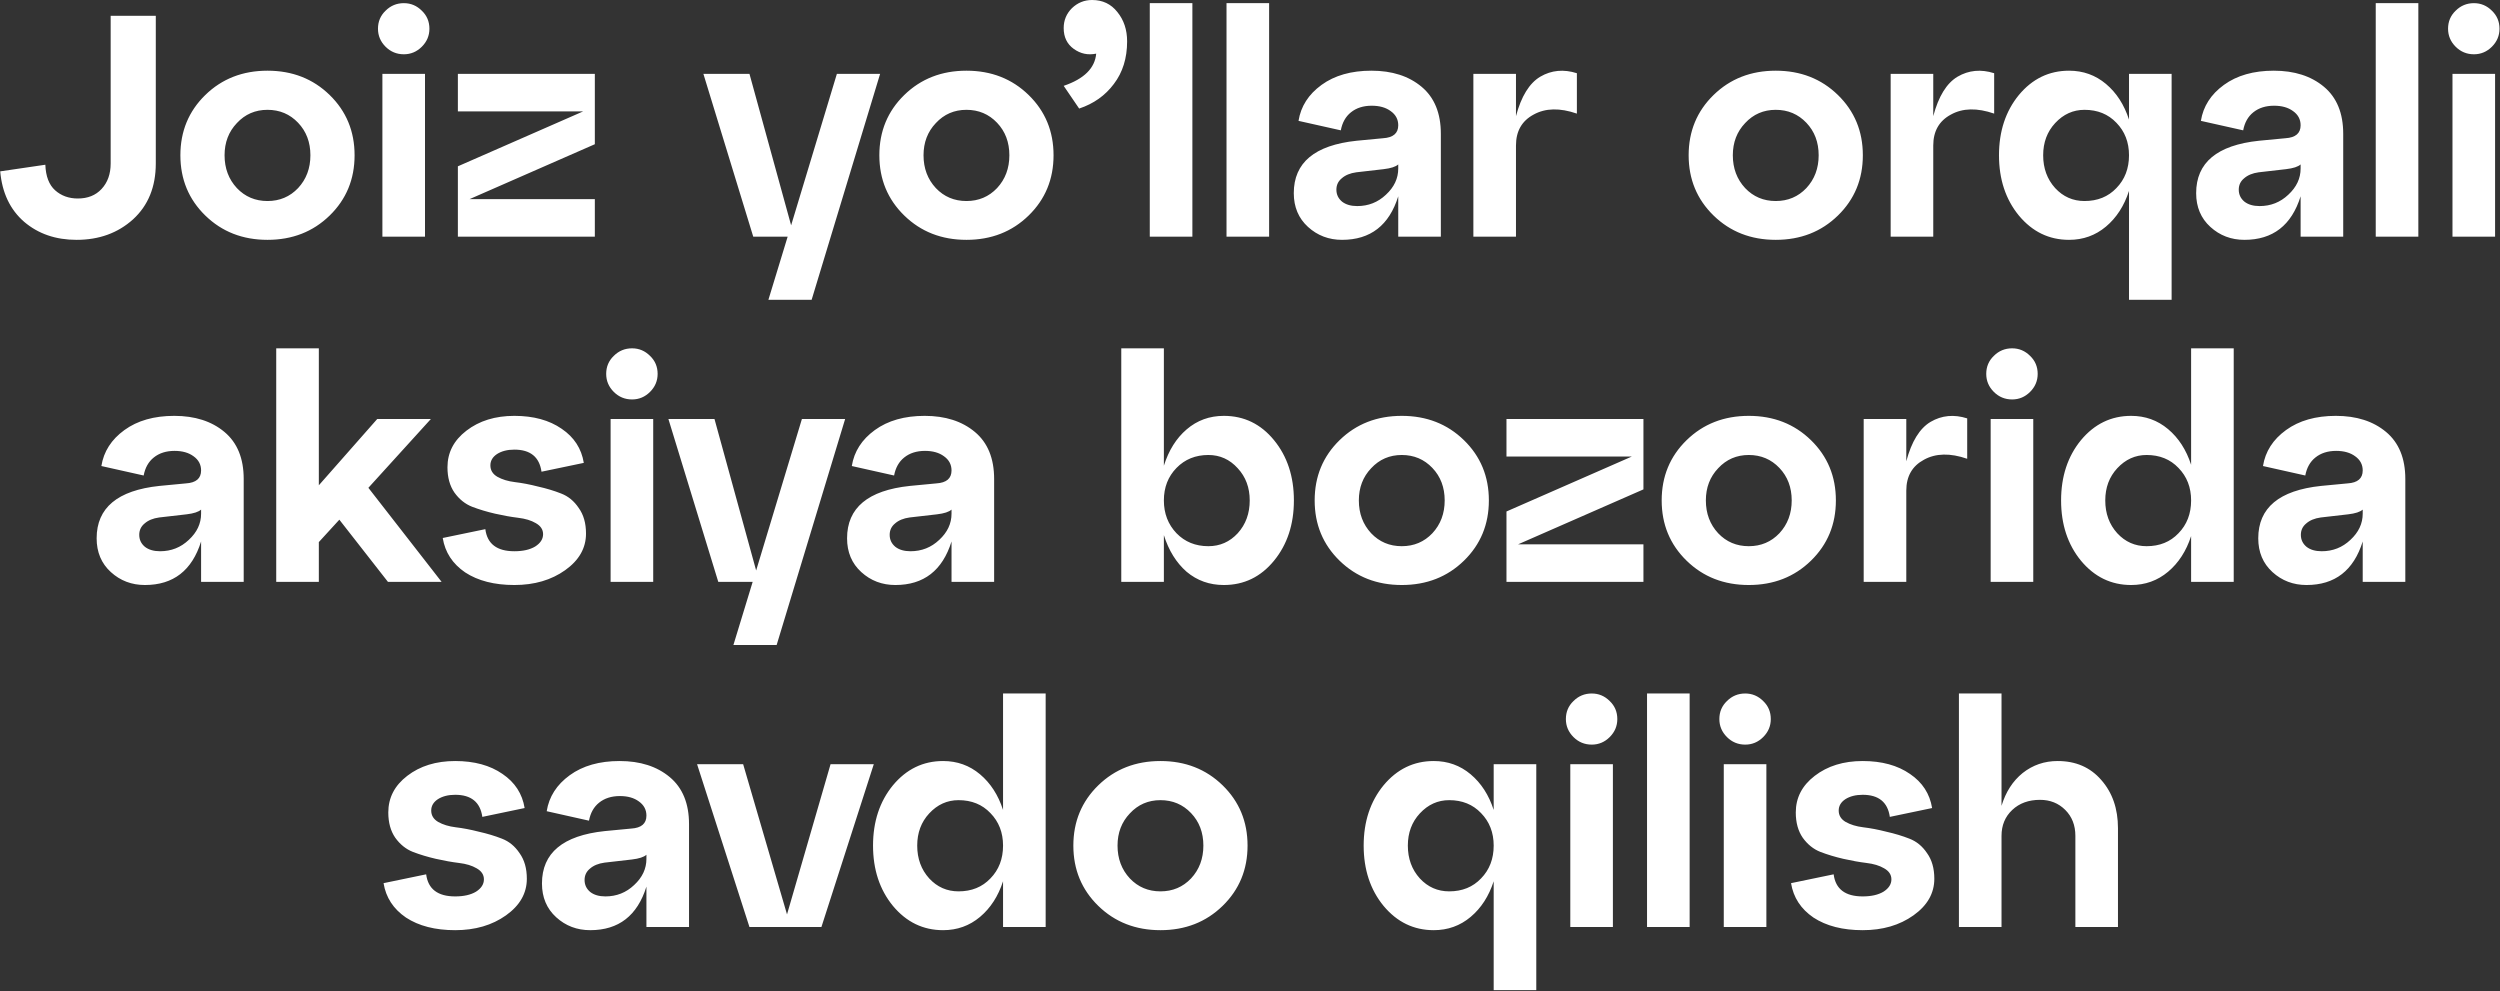 <?xml version="1.0" encoding="UTF-8"?> <svg xmlns="http://www.w3.org/2000/svg" width="507" height="201" viewBox="0 0 507 201" fill="none"><rect x="0" y="0" width="507" height="201" fill="#333333" stroke="none"/><path d="M0.043 34.752L9.195 33.408C9.281 35.755 9.942 37.483 11.179 38.592C12.417 39.701 13.953 40.256 15.787 40.256C17.793 40.256 19.393 39.616 20.587 38.336C21.825 37.013 22.443 35.285 22.443 33.152V3.2H31.595V33.152C31.595 37.888 30.059 41.664 26.987 44.48C23.915 47.253 20.097 48.64 15.531 48.64C11.307 48.64 7.766 47.424 4.907 44.992C2.049 42.517 0.427 39.104 0.043 34.752ZM41.638 43.712C38.268 40.427 36.582 36.352 36.582 31.488C36.582 26.624 38.268 22.549 41.638 19.264C45.009 15.979 49.212 14.336 54.246 14.336C59.281 14.336 63.484 15.979 66.854 19.264C70.225 22.549 71.91 26.624 71.91 31.488C71.91 36.352 70.225 40.427 66.854 43.712C63.484 46.997 59.281 48.64 54.246 48.64C49.212 48.64 45.009 46.997 41.638 43.712ZM45.542 31.488C45.542 34.133 46.374 36.352 48.038 38.144C49.702 39.893 51.772 40.768 54.246 40.768C56.721 40.768 58.79 39.893 60.454 38.144C62.118 36.352 62.95 34.133 62.95 31.488C62.95 28.843 62.118 26.645 60.454 24.896C58.79 23.147 56.721 22.272 54.246 22.272C51.772 22.272 49.702 23.168 48.038 24.96C46.374 26.709 45.542 28.885 45.542 31.488ZM76.654 5.824C76.654 4.373 77.166 3.157 78.19 2.176C79.214 1.152 80.451 0.64 81.902 0.64C83.31 0.64 84.526 1.152 85.55 2.176C86.574 3.157 87.086 4.373 87.086 5.824C87.086 7.232 86.574 8.448 85.55 9.472C84.526 10.496 83.31 11.008 81.902 11.008C80.451 11.008 79.214 10.496 78.19 9.472C77.166 8.448 76.654 7.232 76.654 5.824ZM86.19 48H77.55V14.976H86.19V48ZM92.856 14.976H120.632V29.248L95.224 40.384H120.632V48H92.856V33.728L118.264 22.592H92.856V14.976ZM160.439 45.696L169.719 14.976H178.487L164.599 60.8H155.831L159.735 48H152.759L142.647 14.976H151.991L160.439 45.696ZM183.388 43.712C180.018 40.427 178.332 36.352 178.332 31.488C178.332 26.624 180.018 22.549 183.388 19.264C186.759 15.979 190.962 14.336 195.996 14.336C201.031 14.336 205.234 15.979 208.604 19.264C211.975 22.549 213.66 26.624 213.66 31.488C213.66 36.352 211.975 40.427 208.604 43.712C205.234 46.997 201.031 48.64 195.996 48.64C190.962 48.64 186.759 46.997 183.388 43.712ZM187.292 31.488C187.292 34.133 188.124 36.352 189.788 38.144C191.452 39.893 193.522 40.768 195.996 40.768C198.471 40.768 200.54 39.893 202.204 38.144C203.868 36.352 204.7 34.133 204.7 31.488C204.7 28.843 203.868 26.645 202.204 24.896C200.54 23.147 198.471 22.272 195.996 22.272C193.522 22.272 191.452 23.168 189.788 24.96C188.124 26.709 187.292 28.885 187.292 31.488ZM221.476 -3.8147e-06C223.61 -3.8147e-06 225.316 0.811 226.596 2.432C227.919 4.053 228.58 6.037 228.58 8.384C228.58 11.797 227.684 14.677 225.892 17.024C224.143 19.371 221.796 21.035 218.852 22.016L215.716 17.408C219.855 16 222.052 13.824 222.308 10.88C220.644 11.221 219.13 10.901 217.764 9.92C216.399 8.939 215.716 7.531 215.716 5.696C215.716 4.117 216.271 2.773 217.38 1.664C218.532 0.555 219.898 -3.8147e-06 221.476 -3.8147e-06ZM241.815 48H233.175V0.64H241.815V48ZM257.377 48H248.737V0.64H257.377V48ZM278.124 14.336C282.305 14.336 285.697 15.424 288.3 17.6C290.902 19.776 292.204 22.955 292.204 27.136V48H283.564V39.808C281.729 45.696 277.932 48.64 272.172 48.64C269.484 48.64 267.18 47.765 265.26 46.016C263.34 44.267 262.38 41.984 262.38 39.168C262.38 32.981 266.625 29.44 275.116 28.544L280.492 28.032C282.54 27.904 283.564 27.029 283.564 25.408C283.564 24.213 283.052 23.253 282.028 22.528C281.046 21.803 279.766 21.44 278.188 21.44C276.481 21.44 275.073 21.888 273.964 22.784C272.897 23.637 272.214 24.853 271.916 26.432L263.34 24.512C263.809 21.568 265.366 19.136 268.012 17.216C270.657 15.296 274.028 14.336 278.124 14.336ZM275.244 41.792C277.505 41.792 279.446 41.024 281.068 39.488C282.732 37.952 283.564 36.181 283.564 34.176V33.344C283.052 33.813 282.07 34.133 280.62 34.304L275.052 34.944C273.814 35.115 272.833 35.52 272.108 36.16C271.382 36.757 271.02 37.525 271.02 38.464C271.02 39.445 271.404 40.256 272.172 40.896C272.94 41.493 273.964 41.792 275.244 41.792ZM307.44 14.976V23.552C308.506 19.541 310.149 16.875 312.368 15.552C314.629 14.229 317.104 13.995 319.792 14.848V23.04C316.336 21.845 313.413 21.909 311.024 23.232C308.634 24.512 307.44 26.603 307.44 29.504V48H298.8V14.976H307.44ZM347.513 43.712C344.143 40.427 342.457 36.352 342.457 31.488C342.457 26.624 344.143 22.549 347.513 19.264C350.884 15.979 355.087 14.336 360.121 14.336C365.156 14.336 369.359 15.979 372.729 19.264C376.1 22.549 377.785 26.624 377.785 31.488C377.785 36.352 376.1 40.427 372.729 43.712C369.359 46.997 365.156 48.64 360.121 48.64C355.087 48.64 350.884 46.997 347.513 43.712ZM351.417 31.488C351.417 34.133 352.249 36.352 353.913 38.144C355.577 39.893 357.647 40.768 360.121 40.768C362.596 40.768 364.665 39.893 366.329 38.144C367.993 36.352 368.825 34.133 368.825 31.488C368.825 28.843 367.993 26.645 366.329 24.896C364.665 23.147 362.596 22.272 360.121 22.272C357.647 22.272 355.577 23.168 353.913 24.96C352.249 26.709 351.417 28.885 351.417 31.488ZM392.065 14.976V23.552C393.131 19.541 394.774 16.875 396.993 15.552C399.254 14.229 401.729 13.995 404.417 14.848V23.04C400.961 21.845 398.038 21.909 395.649 23.232C393.259 24.512 392.065 26.603 392.065 29.504V48H383.425V14.976H392.065ZM431.763 24.256V14.976H440.403V60.8H431.763V38.72C430.781 41.749 429.224 44.16 427.091 45.952C424.957 47.744 422.461 48.64 419.603 48.64C415.549 48.64 412.157 46.997 409.427 43.712C406.739 40.427 405.395 36.352 405.395 31.488C405.395 26.624 406.739 22.549 409.427 19.264C412.157 15.979 415.549 14.336 419.603 14.336C422.461 14.336 424.957 15.232 427.091 17.024C429.224 18.816 430.781 21.227 431.763 24.256ZM422.739 40.768C425.384 40.768 427.539 39.893 429.203 38.144C430.909 36.395 431.763 34.176 431.763 31.488C431.763 28.843 430.909 26.645 429.203 24.896C427.539 23.147 425.384 22.272 422.739 22.272C420.435 22.272 418.451 23.168 416.787 24.96C415.165 26.709 414.355 28.885 414.355 31.488C414.355 34.133 415.165 36.352 416.787 38.144C418.408 39.893 420.392 40.768 422.739 40.768ZM461.124 14.336C465.305 14.336 468.697 15.424 471.3 17.6C473.902 19.776 475.204 22.955 475.204 27.136V48H466.564V39.808C464.729 45.696 460.932 48.64 455.172 48.64C452.484 48.64 450.18 47.765 448.26 46.016C446.34 44.267 445.38 41.984 445.38 39.168C445.38 32.981 449.625 29.44 458.116 28.544L463.492 28.032C465.54 27.904 466.564 27.029 466.564 25.408C466.564 24.213 466.052 23.253 465.028 22.528C464.046 21.803 462.766 21.44 461.188 21.44C459.481 21.44 458.073 21.888 456.964 22.784C455.897 23.637 455.214 24.853 454.916 26.432L446.34 24.512C446.809 21.568 448.366 19.136 451.012 17.216C453.657 15.296 457.028 14.336 461.124 14.336ZM458.244 41.792C460.505 41.792 462.446 41.024 464.068 39.488C465.732 37.952 466.564 36.181 466.564 34.176V33.344C466.052 33.813 465.07 34.133 463.62 34.304L458.052 34.944C456.814 35.115 455.833 35.52 455.108 36.16C454.382 36.757 454.02 37.525 454.02 38.464C454.02 39.445 454.404 40.256 455.172 40.896C455.94 41.493 456.964 41.792 458.244 41.792ZM490.44 48H481.8V0.64H490.44V48ZM496.466 5.824C496.466 4.373 496.978 3.157 498.002 2.176C499.026 1.152 500.264 0.64 501.714 0.64C503.122 0.64 504.338 1.152 505.362 2.176C506.386 3.157 506.898 4.373 506.898 5.824C506.898 7.232 506.386 8.448 505.362 9.472C504.338 10.496 503.122 11.008 501.714 11.008C500.264 11.008 499.026 10.496 498.002 9.472C496.978 8.448 496.466 7.232 496.466 5.824ZM506.002 48H497.362V14.976H506.002V48ZM35.343 84.336C39.524 84.336 42.916 85.424 45.519 87.6C48.121 89.776 49.422 92.955 49.422 97.136V118H40.782V109.808C38.948 115.696 35.151 118.64 29.39 118.64C26.703 118.64 24.398 117.765 22.479 116.016C20.558 114.267 19.599 111.984 19.599 109.168C19.599 102.981 23.844 99.44 32.334 98.544L37.711 98.032C39.758 97.904 40.782 97.029 40.782 95.408C40.782 94.213 40.27 93.253 39.246 92.528C38.265 91.803 36.985 91.44 35.407 91.44C33.7 91.44 32.292 91.888 31.183 92.784C30.116 93.637 29.433 94.853 29.134 96.432L20.558 94.512C21.028 91.568 22.585 89.136 25.23 87.216C27.876 85.296 31.247 84.336 35.343 84.336ZM32.462 111.792C34.724 111.792 36.665 111.024 38.286 109.488C39.95 107.952 40.782 106.181 40.782 104.176V103.344C40.27 103.813 39.289 104.133 37.839 104.304L32.27 104.944C31.033 105.115 30.052 105.52 29.326 106.16C28.601 106.757 28.238 107.525 28.238 108.464C28.238 109.445 28.622 110.256 29.39 110.896C30.159 111.493 31.183 111.792 32.462 111.792ZM74.707 98.928L89.555 118H78.674L68.819 105.392L64.659 109.936V118H56.019V70.64H64.659V98.416L76.499 84.976H87.379L74.707 98.928ZM89.786 109.104L98.426 107.312C98.81 110.299 100.773 111.792 104.314 111.792C106.063 111.792 107.471 111.472 108.538 110.832C109.605 110.149 110.138 109.317 110.138 108.336C110.138 107.397 109.647 106.651 108.666 106.096C107.727 105.541 106.533 105.179 105.082 105.008C103.674 104.837 102.117 104.56 100.41 104.176C98.746 103.792 97.189 103.323 95.738 102.768C94.33 102.213 93.135 101.253 92.154 99.888C91.215 98.523 90.746 96.816 90.746 94.768C90.746 91.781 92.026 89.307 94.586 87.344C97.189 85.339 100.431 84.336 104.314 84.336C108.197 84.336 111.397 85.211 113.914 86.96C116.431 88.667 117.925 90.971 118.394 93.872L109.818 95.664C109.391 92.677 107.557 91.184 104.314 91.184C102.906 91.184 101.733 91.483 100.794 92.08C99.898 92.677 99.45 93.445 99.45 94.384C99.45 95.365 99.919 96.133 100.858 96.688C101.839 97.243 103.034 97.605 104.442 97.776C105.893 97.947 107.45 98.245 109.114 98.672C110.821 99.056 112.378 99.525 113.786 100.08C115.237 100.635 116.431 101.616 117.37 103.024C118.351 104.389 118.842 106.117 118.842 108.208C118.842 111.152 117.434 113.627 114.618 115.632C111.802 117.637 108.367 118.64 104.314 118.64C100.261 118.64 96.933 117.787 94.33 116.08C91.77 114.331 90.255 112.005 89.786 109.104ZM122.935 75.824C122.935 74.373 123.447 73.157 124.471 72.176C125.495 71.152 126.732 70.64 128.183 70.64C129.591 70.64 130.807 71.152 131.831 72.176C132.855 73.157 133.367 74.373 133.367 75.824C133.367 77.232 132.855 78.448 131.831 79.472C130.807 80.496 129.591 81.008 128.183 81.008C126.732 81.008 125.495 80.496 124.471 79.472C123.447 78.448 122.935 77.232 122.935 75.824ZM132.471 118H123.831V84.976H132.471V118ZM153.346 115.696L162.626 84.976H171.394L157.506 130.8H148.738L152.642 118H145.666L135.553 84.976H144.898L153.346 115.696ZM187.53 84.336C191.711 84.336 195.103 85.424 197.706 87.6C200.309 89.776 201.61 92.955 201.61 97.136V118H192.97V109.808C191.135 115.696 187.338 118.64 181.578 118.64C178.89 118.64 176.586 117.765 174.666 116.016C172.746 114.267 171.786 111.984 171.786 109.168C171.786 102.981 176.031 99.44 184.522 98.544L189.898 98.032C191.946 97.904 192.97 97.029 192.97 95.408C192.97 94.213 192.458 93.253 191.434 92.528C190.453 91.803 189.173 91.44 187.594 91.44C185.887 91.44 184.479 91.888 183.37 92.784C182.303 93.637 181.621 94.853 181.322 96.432L172.746 94.512C173.215 91.568 174.773 89.136 177.418 87.216C180.063 85.296 183.434 84.336 187.53 84.336ZM184.65 111.792C186.911 111.792 188.853 111.024 190.474 109.488C192.138 107.952 192.97 106.181 192.97 104.176V103.344C192.458 103.813 191.477 104.133 190.026 104.304L184.458 104.944C183.221 105.115 182.239 105.52 181.514 106.16C180.789 106.757 180.426 107.525 180.426 108.464C180.426 109.445 180.81 110.256 181.578 110.896C182.346 111.493 183.37 111.792 184.65 111.792ZM248.194 84.336C252.29 84.336 255.682 85.979 258.37 89.264C261.058 92.549 262.402 96.624 262.402 101.488C262.402 106.352 261.058 110.427 258.37 113.712C255.682 116.997 252.29 118.64 248.194 118.64C245.292 118.64 242.775 117.744 240.642 115.952C238.551 114.117 237.015 111.643 236.034 108.528V118H227.394V70.64H236.034V94.448C237.015 91.333 238.551 88.88 240.642 87.088C242.775 85.253 245.292 84.336 248.194 84.336ZM245.058 110.768C247.404 110.768 249.388 109.893 251.01 108.144C252.631 106.352 253.442 104.133 253.442 101.488C253.442 98.885 252.631 96.709 251.01 94.96C249.388 93.168 247.404 92.272 245.058 92.272C242.455 92.272 240.3 93.147 238.594 94.896C236.887 96.645 236.034 98.843 236.034 101.488C236.034 104.133 236.887 106.352 238.594 108.144C240.3 109.893 242.455 110.768 245.058 110.768ZM271.67 113.712C268.299 110.427 266.614 106.352 266.614 101.488C266.614 96.624 268.299 92.549 271.67 89.264C275.04 85.979 279.243 84.336 284.278 84.336C289.312 84.336 293.515 85.979 296.886 89.264C300.256 92.549 301.942 96.624 301.942 101.488C301.942 106.352 300.256 110.427 296.886 113.712C293.515 116.997 289.312 118.64 284.278 118.64C279.243 118.64 275.04 116.997 271.67 113.712ZM275.574 101.488C275.574 104.133 276.406 106.352 278.07 108.144C279.734 109.893 281.803 110.768 284.278 110.768C286.752 110.768 288.822 109.893 290.486 108.144C292.15 106.352 292.982 104.133 292.982 101.488C292.982 98.843 292.15 96.645 290.486 94.896C288.822 93.147 286.752 92.272 284.278 92.272C281.803 92.272 279.734 93.168 278.07 94.96C276.406 96.709 275.574 98.885 275.574 101.488ZM305.513 84.976H333.289V99.248L307.881 110.384H333.289V118H305.513V103.728L330.921 92.592H305.513V84.976ZM342.045 113.712C338.674 110.427 336.989 106.352 336.989 101.488C336.989 96.624 338.674 92.549 342.045 89.264C345.415 85.979 349.618 84.336 354.653 84.336C359.687 84.336 363.89 85.979 367.261 89.264C370.631 92.549 372.317 96.624 372.317 101.488C372.317 106.352 370.631 110.427 367.261 113.712C363.89 116.997 359.687 118.64 354.653 118.64C349.618 118.64 345.415 116.997 342.045 113.712ZM345.949 101.488C345.949 104.133 346.781 106.352 348.445 108.144C350.109 109.893 352.178 110.768 354.653 110.768C357.127 110.768 359.197 109.893 360.861 108.144C362.525 106.352 363.357 104.133 363.357 101.488C363.357 98.843 362.525 96.645 360.861 94.896C359.197 93.147 357.127 92.272 354.653 92.272C352.178 92.272 350.109 93.168 348.445 94.96C346.781 96.709 345.949 98.885 345.949 101.488ZM386.596 84.976V93.552C387.663 89.541 389.305 86.875 391.524 85.552C393.785 84.229 396.26 83.995 398.948 84.848V93.04C395.492 91.845 392.569 91.909 390.18 93.232C387.791 94.512 386.596 96.603 386.596 99.504V118H377.956V84.976H386.596ZM402.81 75.824C402.81 74.373 403.322 73.157 404.346 72.176C405.37 71.152 406.607 70.64 408.058 70.64C409.466 70.64 410.682 71.152 411.706 72.176C412.73 73.157 413.242 74.373 413.242 75.824C413.242 77.232 412.73 78.448 411.706 79.472C410.682 80.496 409.466 81.008 408.058 81.008C406.607 81.008 405.37 80.496 404.346 79.472C403.322 78.448 402.81 77.232 402.81 75.824ZM412.346 118H403.706V84.976H412.346V118ZM444.357 94.256V70.64H452.997V118H444.357V108.72C443.375 111.749 441.818 114.16 439.685 115.952C437.551 117.744 435.055 118.64 432.197 118.64C428.143 118.64 424.751 116.997 422.021 113.712C419.333 110.427 417.989 106.352 417.989 101.488C417.989 96.624 419.333 92.549 422.021 89.264C424.751 85.979 428.143 84.336 432.197 84.336C435.055 84.336 437.551 85.232 439.685 87.024C441.818 88.816 443.375 91.227 444.357 94.256ZM435.333 110.768C437.978 110.768 440.133 109.893 441.797 108.144C443.503 106.395 444.357 104.176 444.357 101.488C444.357 98.843 443.503 96.645 441.797 94.896C440.133 93.147 437.978 92.272 435.333 92.272C433.029 92.272 431.045 93.168 429.381 94.96C427.759 96.709 426.949 98.885 426.949 101.488C426.949 104.133 427.759 106.352 429.381 108.144C431.002 109.893 432.986 110.768 435.333 110.768ZM473.718 84.336C477.899 84.336 481.291 85.424 483.894 87.6C486.496 89.776 487.798 92.955 487.798 97.136V118H479.158V109.808C477.323 115.696 473.526 118.64 467.766 118.64C465.078 118.64 462.774 117.765 460.854 116.016C458.934 114.267 457.974 111.984 457.974 109.168C457.974 102.981 462.219 99.44 470.71 98.544L476.086 98.032C478.134 97.904 479.158 97.029 479.158 95.408C479.158 94.213 478.646 93.253 477.622 92.528C476.64 91.803 475.36 91.44 473.782 91.44C472.075 91.44 470.667 91.888 469.558 92.784C468.491 93.637 467.808 94.853 467.51 96.432L458.934 94.512C459.403 91.568 460.96 89.136 463.606 87.216C466.251 85.296 469.622 84.336 473.718 84.336ZM470.838 111.792C473.099 111.792 475.04 111.024 476.662 109.488C478.326 107.952 479.158 106.181 479.158 104.176V103.344C478.646 103.813 477.664 104.133 476.214 104.304L470.646 104.944C469.408 105.115 468.427 105.52 467.702 106.16C466.976 106.757 466.614 107.525 466.614 108.464C466.614 109.445 466.998 110.256 467.766 110.896C468.534 111.493 469.558 111.792 470.838 111.792ZM77.786 179.104L86.426 177.312C86.81 180.299 88.773 181.792 92.314 181.792C94.063 181.792 95.471 181.472 96.538 180.832C97.605 180.149 98.138 179.317 98.138 178.336C98.138 177.397 97.647 176.651 96.666 176.096C95.727 175.541 94.533 175.179 93.082 175.008C91.674 174.837 90.117 174.56 88.41 174.176C86.746 173.792 85.189 173.323 83.738 172.768C82.33 172.213 81.135 171.253 80.154 169.888C79.215 168.523 78.746 166.816 78.746 164.768C78.746 161.781 80.026 159.307 82.586 157.344C85.189 155.339 88.431 154.336 92.314 154.336C96.197 154.336 99.397 155.211 101.914 156.96C104.431 158.667 105.925 160.971 106.394 163.872L97.818 165.664C97.391 162.677 95.557 161.184 92.314 161.184C90.906 161.184 89.733 161.483 88.794 162.08C87.898 162.677 87.45 163.445 87.45 164.384C87.45 165.365 87.919 166.133 88.858 166.688C89.839 167.243 91.034 167.605 92.442 167.776C93.893 167.947 95.45 168.245 97.114 168.672C98.821 169.056 100.378 169.525 101.786 170.08C103.237 170.635 104.431 171.616 105.37 173.024C106.351 174.389 106.842 176.117 106.842 178.208C106.842 181.152 105.434 183.627 102.618 185.632C99.802 187.637 96.367 188.64 92.314 188.64C88.261 188.64 84.933 187.787 82.33 186.08C79.77 184.331 78.255 182.005 77.786 179.104ZM125.655 154.336C129.836 154.336 133.228 155.424 135.831 157.6C138.434 159.776 139.735 162.955 139.735 167.136V188H131.095V179.808C129.26 185.696 125.463 188.64 119.703 188.64C117.015 188.64 114.711 187.765 112.791 186.016C110.871 184.267 109.911 181.984 109.911 179.168C109.911 172.981 114.156 169.44 122.647 168.544L128.023 168.032C130.071 167.904 131.095 167.029 131.095 165.408C131.095 164.213 130.583 163.253 129.559 162.528C128.578 161.803 127.298 161.44 125.719 161.44C124.012 161.44 122.604 161.888 121.495 162.784C120.428 163.637 119.746 164.853 119.447 166.432L110.871 164.512C111.34 161.568 112.898 159.136 115.543 157.216C118.188 155.296 121.559 154.336 125.655 154.336ZM122.775 181.792C125.036 181.792 126.978 181.024 128.599 179.488C130.263 177.952 131.095 176.181 131.095 174.176V173.344C130.583 173.813 129.602 174.133 128.151 174.304L122.583 174.944C121.346 175.115 120.364 175.52 119.639 176.16C118.914 176.757 118.551 177.525 118.551 178.464C118.551 179.445 118.935 180.256 119.703 180.896C120.471 181.493 121.495 181.792 122.775 181.792ZM159.606 185.44L168.438 154.976H177.206L166.582 188H151.99L141.366 154.976H150.71L159.606 185.44ZM203.419 164.256V140.64H212.059V188H203.419V178.72C202.438 181.749 200.88 184.16 198.747 185.952C196.614 187.744 194.118 188.64 191.259 188.64C187.206 188.64 183.814 186.997 181.083 183.712C178.395 180.427 177.051 176.352 177.051 171.488C177.051 166.624 178.395 162.549 181.083 159.264C183.814 155.979 187.206 154.336 191.259 154.336C194.118 154.336 196.614 155.232 198.747 157.024C200.88 158.816 202.438 161.227 203.419 164.256ZM194.395 180.768C197.04 180.768 199.195 179.893 200.859 178.144C202.566 176.395 203.419 174.176 203.419 171.488C203.419 168.843 202.566 166.645 200.859 164.896C199.195 163.147 197.04 162.272 194.395 162.272C192.091 162.272 190.107 163.168 188.443 164.96C186.822 166.709 186.011 168.885 186.011 171.488C186.011 174.133 186.822 176.352 188.443 178.144C190.064 179.893 192.048 180.768 194.395 180.768ZM222.732 183.712C219.361 180.427 217.676 176.352 217.676 171.488C217.676 166.624 219.361 162.549 222.732 159.264C226.103 155.979 230.305 154.336 235.34 154.336C240.375 154.336 244.577 155.979 247.948 159.264C251.319 162.549 253.004 166.624 253.004 171.488C253.004 176.352 251.319 180.427 247.948 183.712C244.577 186.997 240.375 188.64 235.34 188.64C230.305 188.64 226.103 186.997 222.732 183.712ZM226.636 171.488C226.636 174.133 227.468 176.352 229.132 178.144C230.796 179.893 232.865 180.768 235.34 180.768C237.815 180.768 239.884 179.893 241.548 178.144C243.212 176.352 244.044 174.133 244.044 171.488C244.044 168.843 243.212 166.645 241.548 164.896C239.884 163.147 237.815 162.272 235.34 162.272C232.865 162.272 230.796 163.168 229.132 164.96C227.468 166.709 226.636 168.885 226.636 171.488ZM302.919 164.256V154.976H311.559V200.8H302.919V178.72C301.938 181.749 300.38 184.16 298.247 185.952C296.114 187.744 293.618 188.64 290.759 188.64C286.706 188.64 283.314 186.997 280.583 183.712C277.895 180.427 276.551 176.352 276.551 171.488C276.551 166.624 277.895 162.549 280.583 159.264C283.314 155.979 286.706 154.336 290.759 154.336C293.618 154.336 296.114 155.232 298.247 157.024C300.38 158.816 301.938 161.227 302.919 164.256ZM293.895 180.768C296.54 180.768 298.695 179.893 300.359 178.144C302.066 176.395 302.919 174.176 302.919 171.488C302.919 168.843 302.066 166.645 300.359 164.896C298.695 163.147 296.54 162.272 293.895 162.272C291.591 162.272 289.607 163.168 287.943 164.96C286.322 166.709 285.511 168.885 285.511 171.488C285.511 174.133 286.322 176.352 287.943 178.144C289.564 179.893 291.548 180.768 293.895 180.768ZM317.56 145.824C317.56 144.373 318.072 143.157 319.096 142.176C320.12 141.152 321.357 140.64 322.808 140.64C324.216 140.64 325.432 141.152 326.456 142.176C327.48 143.157 327.992 144.373 327.992 145.824C327.992 147.232 327.48 148.448 326.456 149.472C325.432 150.496 324.216 151.008 322.808 151.008C321.357 151.008 320.12 150.496 319.096 149.472C318.072 148.448 317.56 147.232 317.56 145.824ZM327.096 188H318.456V154.976H327.096V188ZM342.659 188H334.019V140.64H342.659V188ZM348.685 145.824C348.685 144.373 349.197 143.157 350.221 142.176C351.245 141.152 352.482 140.64 353.933 140.64C355.341 140.64 356.557 141.152 357.581 142.176C358.605 143.157 359.117 144.373 359.117 145.824C359.117 147.232 358.605 148.448 357.581 149.472C356.557 150.496 355.341 151.008 353.933 151.008C352.482 151.008 351.245 150.496 350.221 149.472C349.197 148.448 348.685 147.232 348.685 145.824ZM358.221 188H349.581V154.976H358.221V188ZM363.224 179.104L371.864 177.312C372.248 180.299 374.21 181.792 377.752 181.792C379.501 181.792 380.909 181.472 381.976 180.832C383.042 180.149 383.576 179.317 383.576 178.336C383.576 177.397 383.085 176.651 382.104 176.096C381.165 175.541 379.97 175.179 378.52 175.008C377.112 174.837 375.554 174.56 373.848 174.176C372.184 173.792 370.626 173.323 369.176 172.768C367.768 172.213 366.573 171.253 365.592 169.888C364.653 168.523 364.184 166.816 364.184 164.768C364.184 161.781 365.464 159.307 368.024 157.344C370.626 155.339 373.869 154.336 377.752 154.336C381.634 154.336 384.834 155.211 387.352 156.96C389.869 158.667 391.362 160.971 391.832 163.872L383.256 165.664C382.829 162.677 380.994 161.184 377.752 161.184C376.344 161.184 375.17 161.483 374.232 162.08C373.336 162.677 372.888 163.445 372.888 164.384C372.888 165.365 373.357 166.133 374.296 166.688C375.277 167.243 376.472 167.605 377.88 167.776C379.33 167.947 380.888 168.245 382.552 168.672C384.258 169.056 385.816 169.525 387.224 170.08C388.674 170.635 389.869 171.616 390.808 173.024C391.789 174.389 392.28 176.117 392.28 178.208C392.28 181.152 390.872 183.627 388.056 185.632C385.24 187.637 381.805 188.64 377.752 188.64C373.698 188.64 370.37 187.787 367.768 186.08C365.208 184.331 363.693 182.005 363.224 179.104ZM417.301 154.336C420.97 154.336 423.914 155.616 426.132 158.176C428.394 160.736 429.525 164 429.525 167.968V188H420.885V169.504C420.885 167.371 420.202 165.621 418.837 164.256C417.471 162.891 415.765 162.208 413.717 162.208C411.413 162.208 409.535 162.891 408.085 164.256C406.634 165.621 405.909 167.371 405.909 169.504V188H397.269V140.64H405.909V163.424C406.762 160.608 408.191 158.389 410.197 156.768C412.245 155.147 414.613 154.336 417.301 154.336Z" fill="white"></path></svg> 